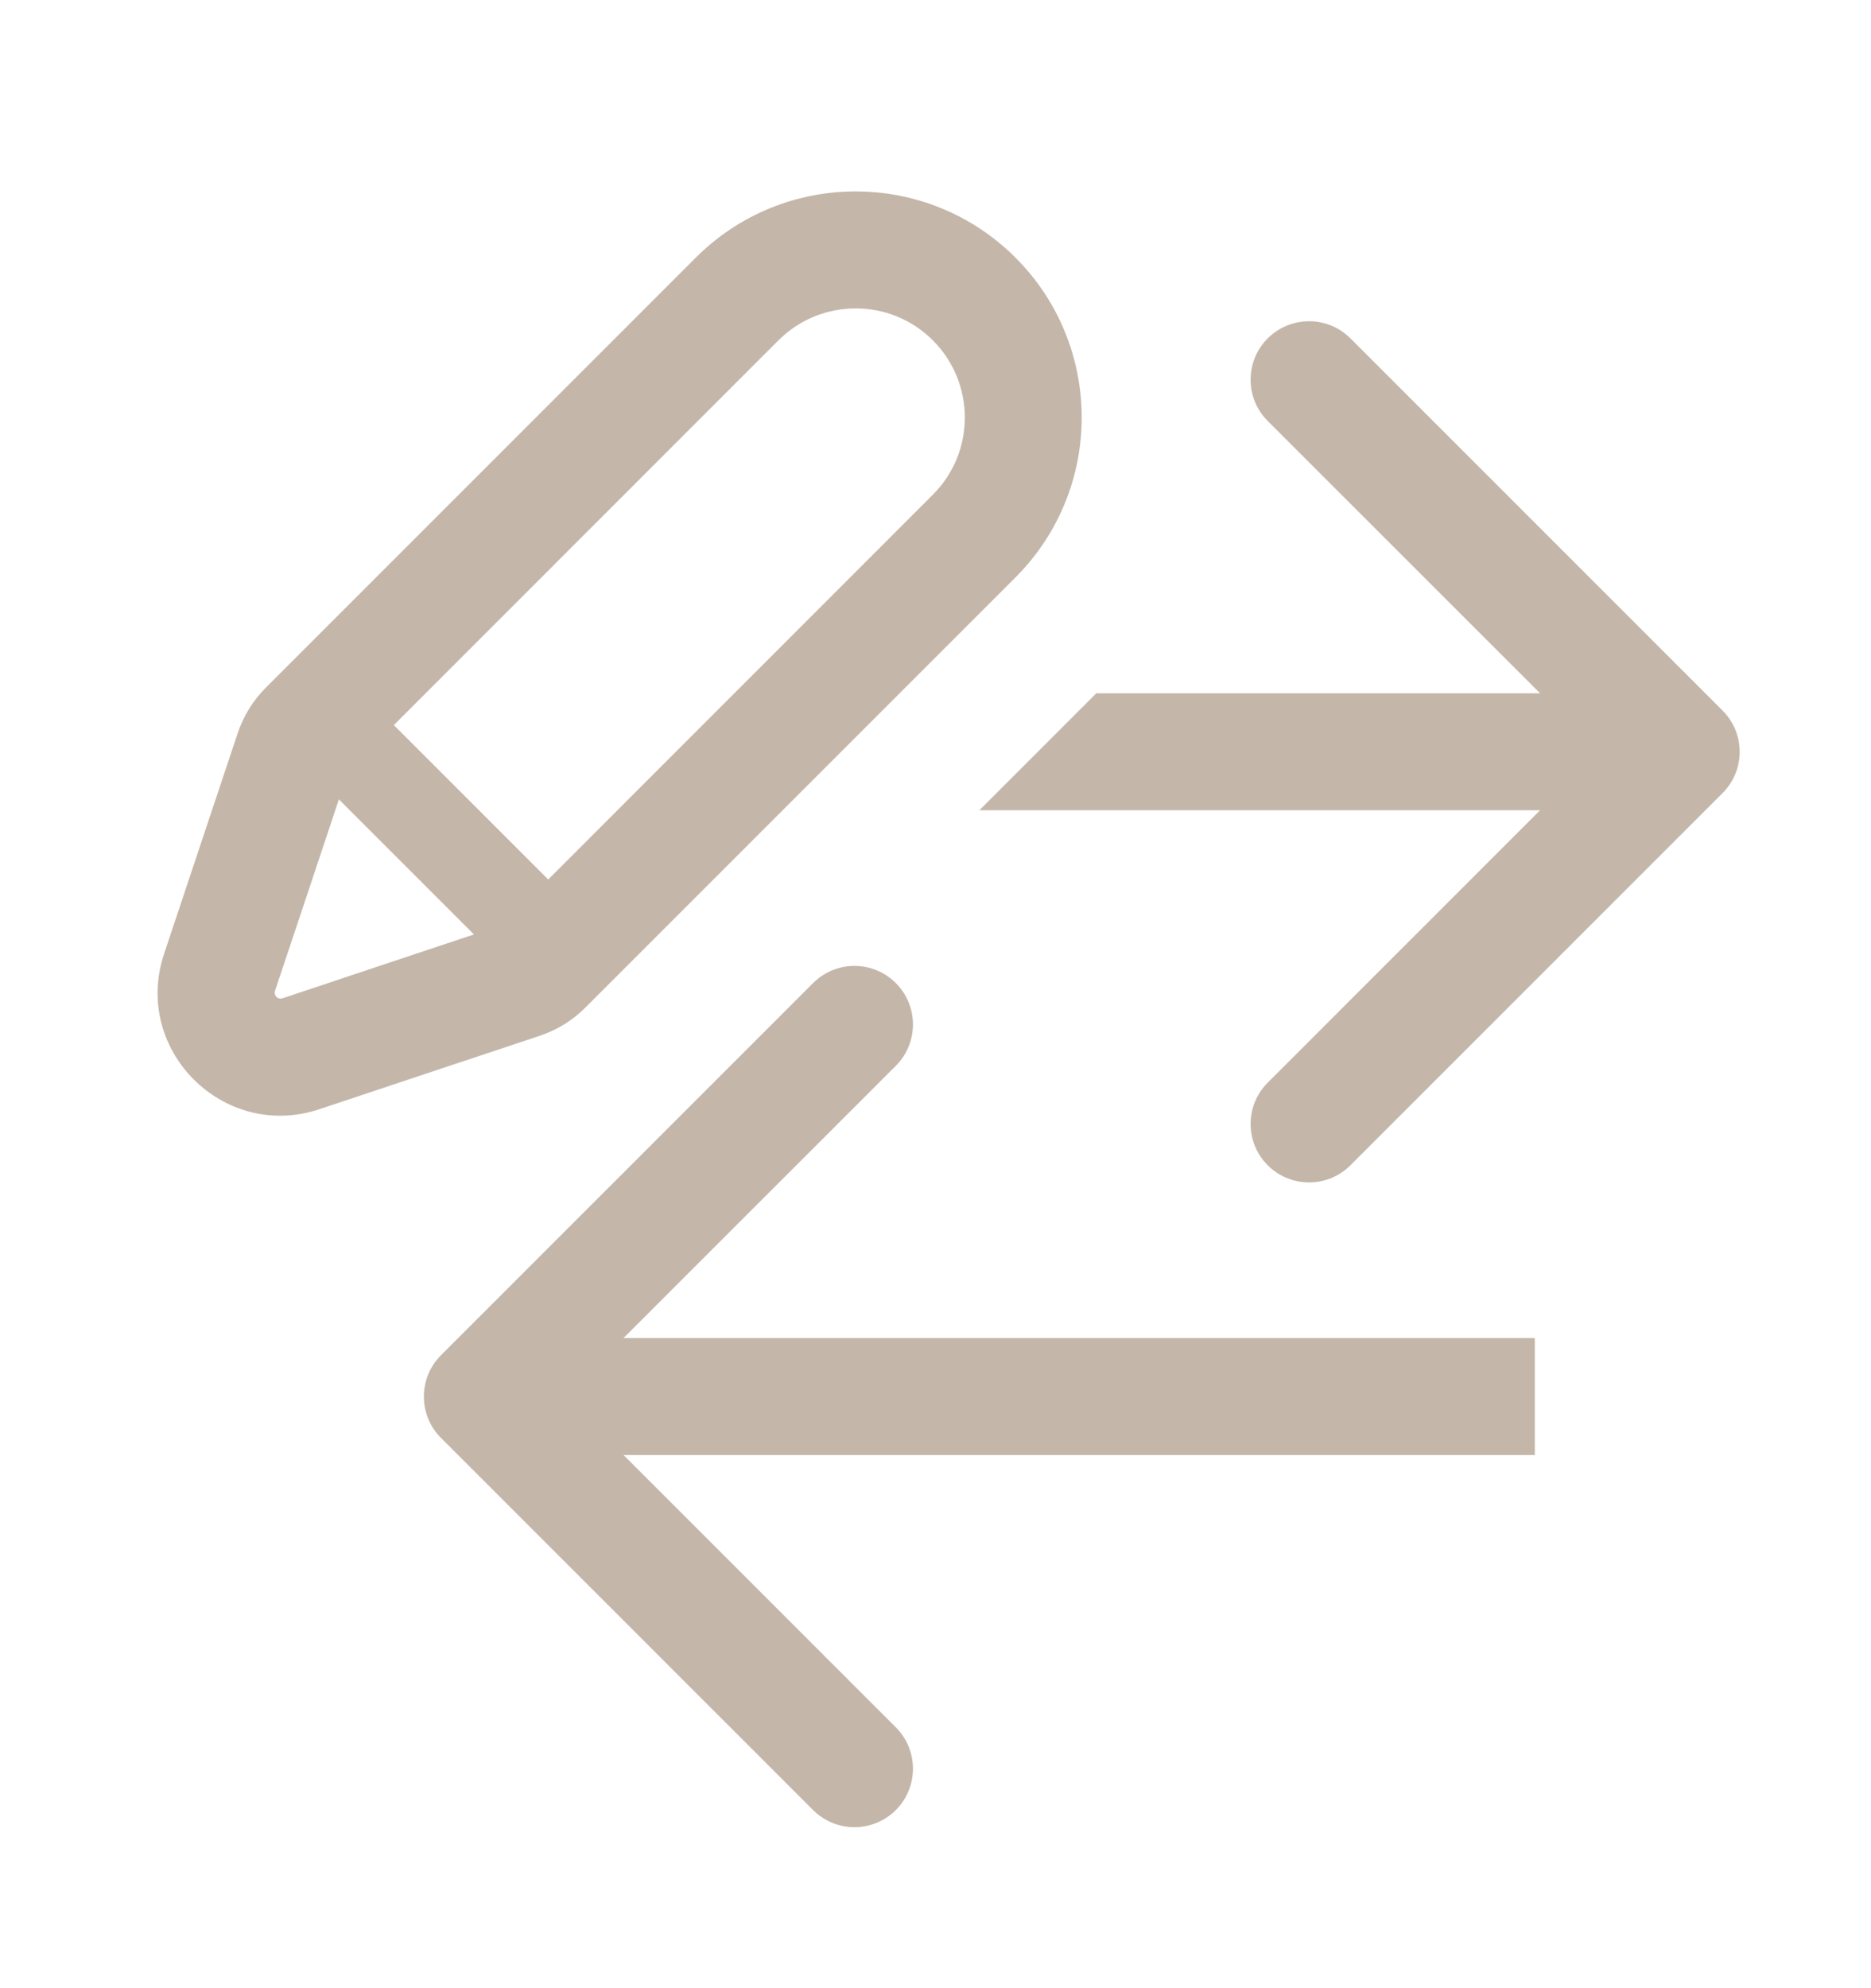 <svg width="16" height="17" viewBox="0 0 16 17" fill="none" xmlns="http://www.w3.org/2000/svg">
<path fill-rule="evenodd" clip-rule="evenodd" d="M6.953 15.477L3.771 12.295C3.576 12.1 3.576 11.783 3.771 11.588L6.953 8.406C7.149 8.21 7.465 8.21 7.661 8.406C7.856 8.601 7.856 8.918 7.661 9.113L5.332 11.441L13.125 11.441L13.125 12.441L5.332 12.441L7.661 14.77C7.856 14.965 7.856 15.281 7.661 15.477C7.465 15.672 7.149 15.672 6.953 15.477Z" fill="#C4B7AA"/>
<path fill-rule="evenodd" clip-rule="evenodd" d="M14.73 6.075L11.548 2.893C11.353 2.698 11.037 2.698 10.841 2.893C10.646 3.088 10.646 3.405 10.841 3.6L13.17 5.928L9.375 5.928L8.375 6.928L13.17 6.928L10.841 9.257C10.646 9.452 10.646 9.769 10.841 9.964C11.037 10.159 11.353 10.159 11.548 9.964L14.73 6.782C14.926 6.587 14.926 6.27 14.73 6.075Z" fill="#C4B7AA"/>
<path fill-rule="evenodd" clip-rule="evenodd" d="M2.898 6.835L2.804 7.118L2.716 7.381L2.653 7.571L2.373 8.409L2.352 8.472C2.339 8.512 2.376 8.549 2.415 8.536L2.479 8.515L3.317 8.235L3.506 8.172L3.77 8.084L4.053 7.99L2.898 6.835ZM3.368 6.2L4.688 7.52L7.977 4.23C8.342 3.866 8.342 3.275 7.977 2.91C7.613 2.546 7.022 2.546 6.657 2.91L3.368 6.2ZM4.617 8.856C4.764 8.807 4.898 8.724 5.007 8.614L8.684 4.937C9.439 4.182 9.439 2.958 8.684 2.203C7.929 1.448 6.705 1.448 5.95 2.203L2.273 5.88C2.163 5.99 2.081 6.124 2.032 6.271L1.403 8.156C1.13 8.977 1.911 9.758 2.732 9.484L4.617 8.856Z" fill="#C4B7AA"/>
</svg>
